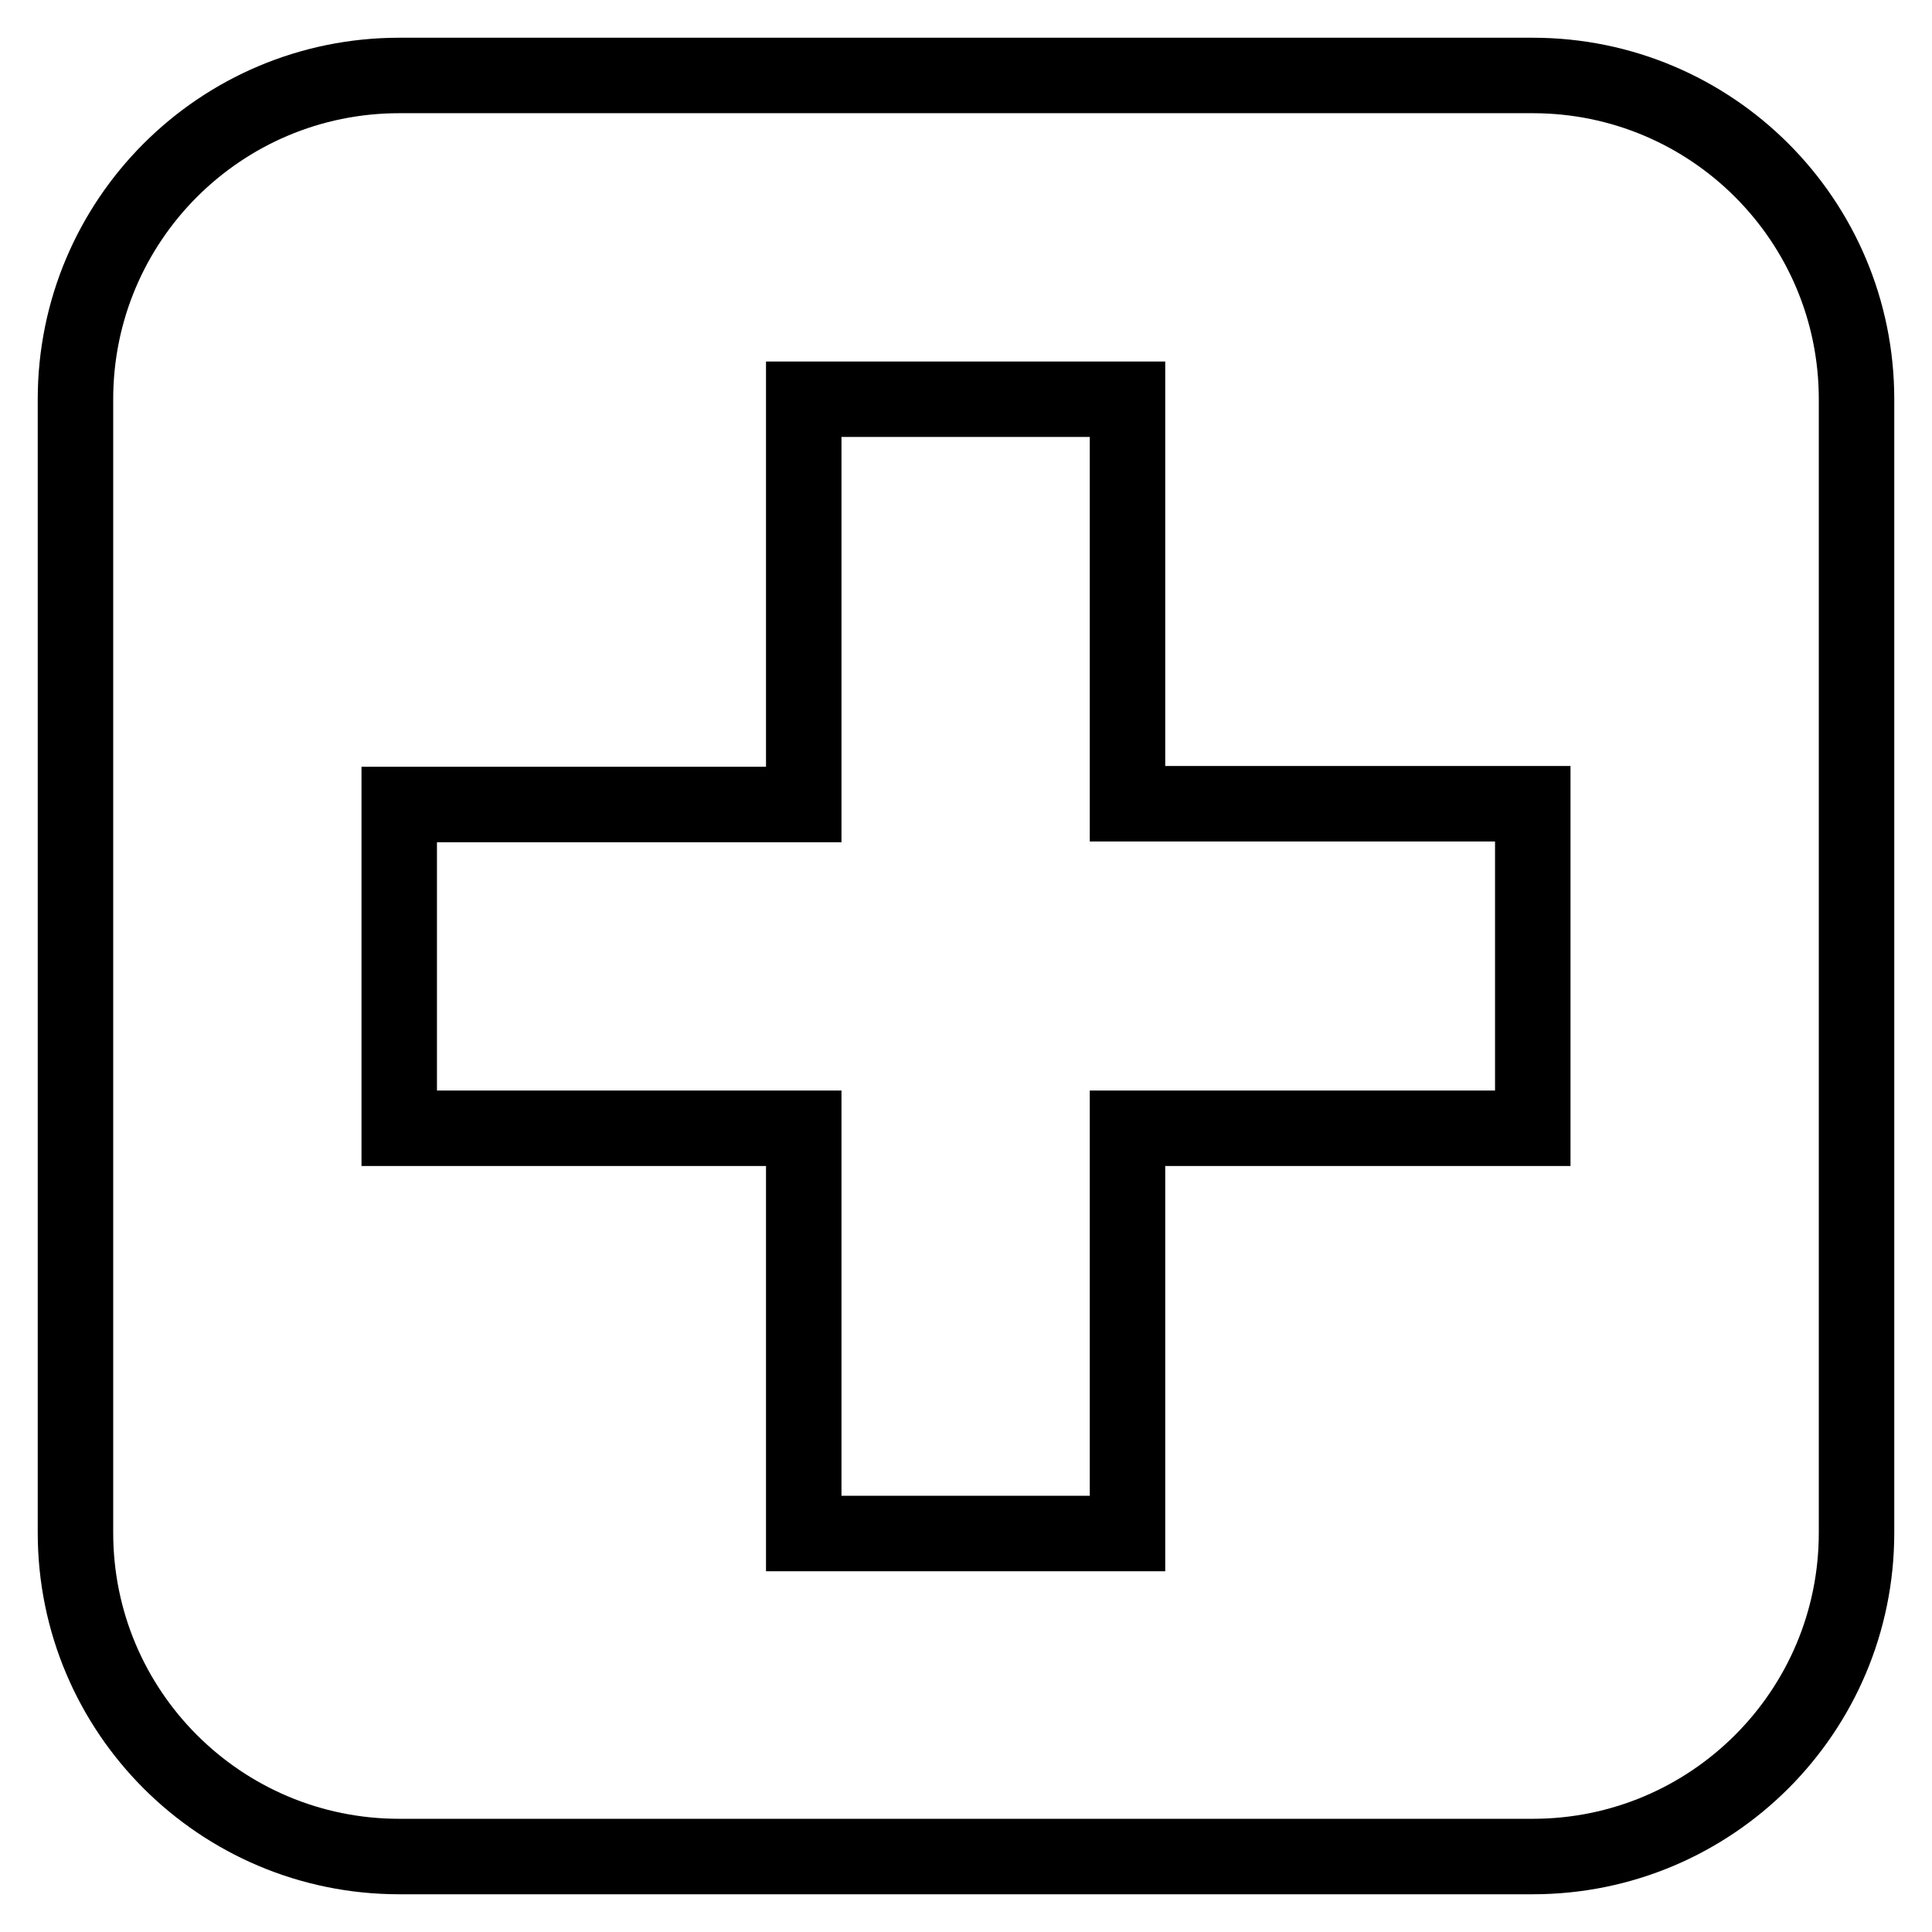 <?xml version="1.0" encoding="utf-8"?>
<!-- Svg Vector Icons : http://www.onlinewebfonts.com/icon -->
<!DOCTYPE svg PUBLIC "-//W3C//DTD SVG 1.1//EN" "http://www.w3.org/Graphics/SVG/1.1/DTD/svg11.dtd">
<svg version="1.1" xmlns="http://www.w3.org/2000/svg" xmlns:xlink="http://www.w3.org/1999/xlink" x="0px" y="0px" viewBox="0 0 256 256" enable-background="new 0 0 256 256" xml:space="preserve">
<g> <path stroke-width="10" fill-opacity="0" stroke="#000000"  d="M203.1,10H52.9C29.2,10,10,29.2,10,52.9v150.2c0,23.7,19.2,42.9,42.9,42.9h150.2 c23.7,0,42.9-19.2,42.9-42.9V52.9C246,29.2,226.8,10,203.1,10 M203.1,149.5h-53.7v53.7h-42.9v-53.7H52.9v-42.9h53.6V52.9h42.9v53.6 h53.7V149.5L203.1,149.5z"/></g>
</svg>